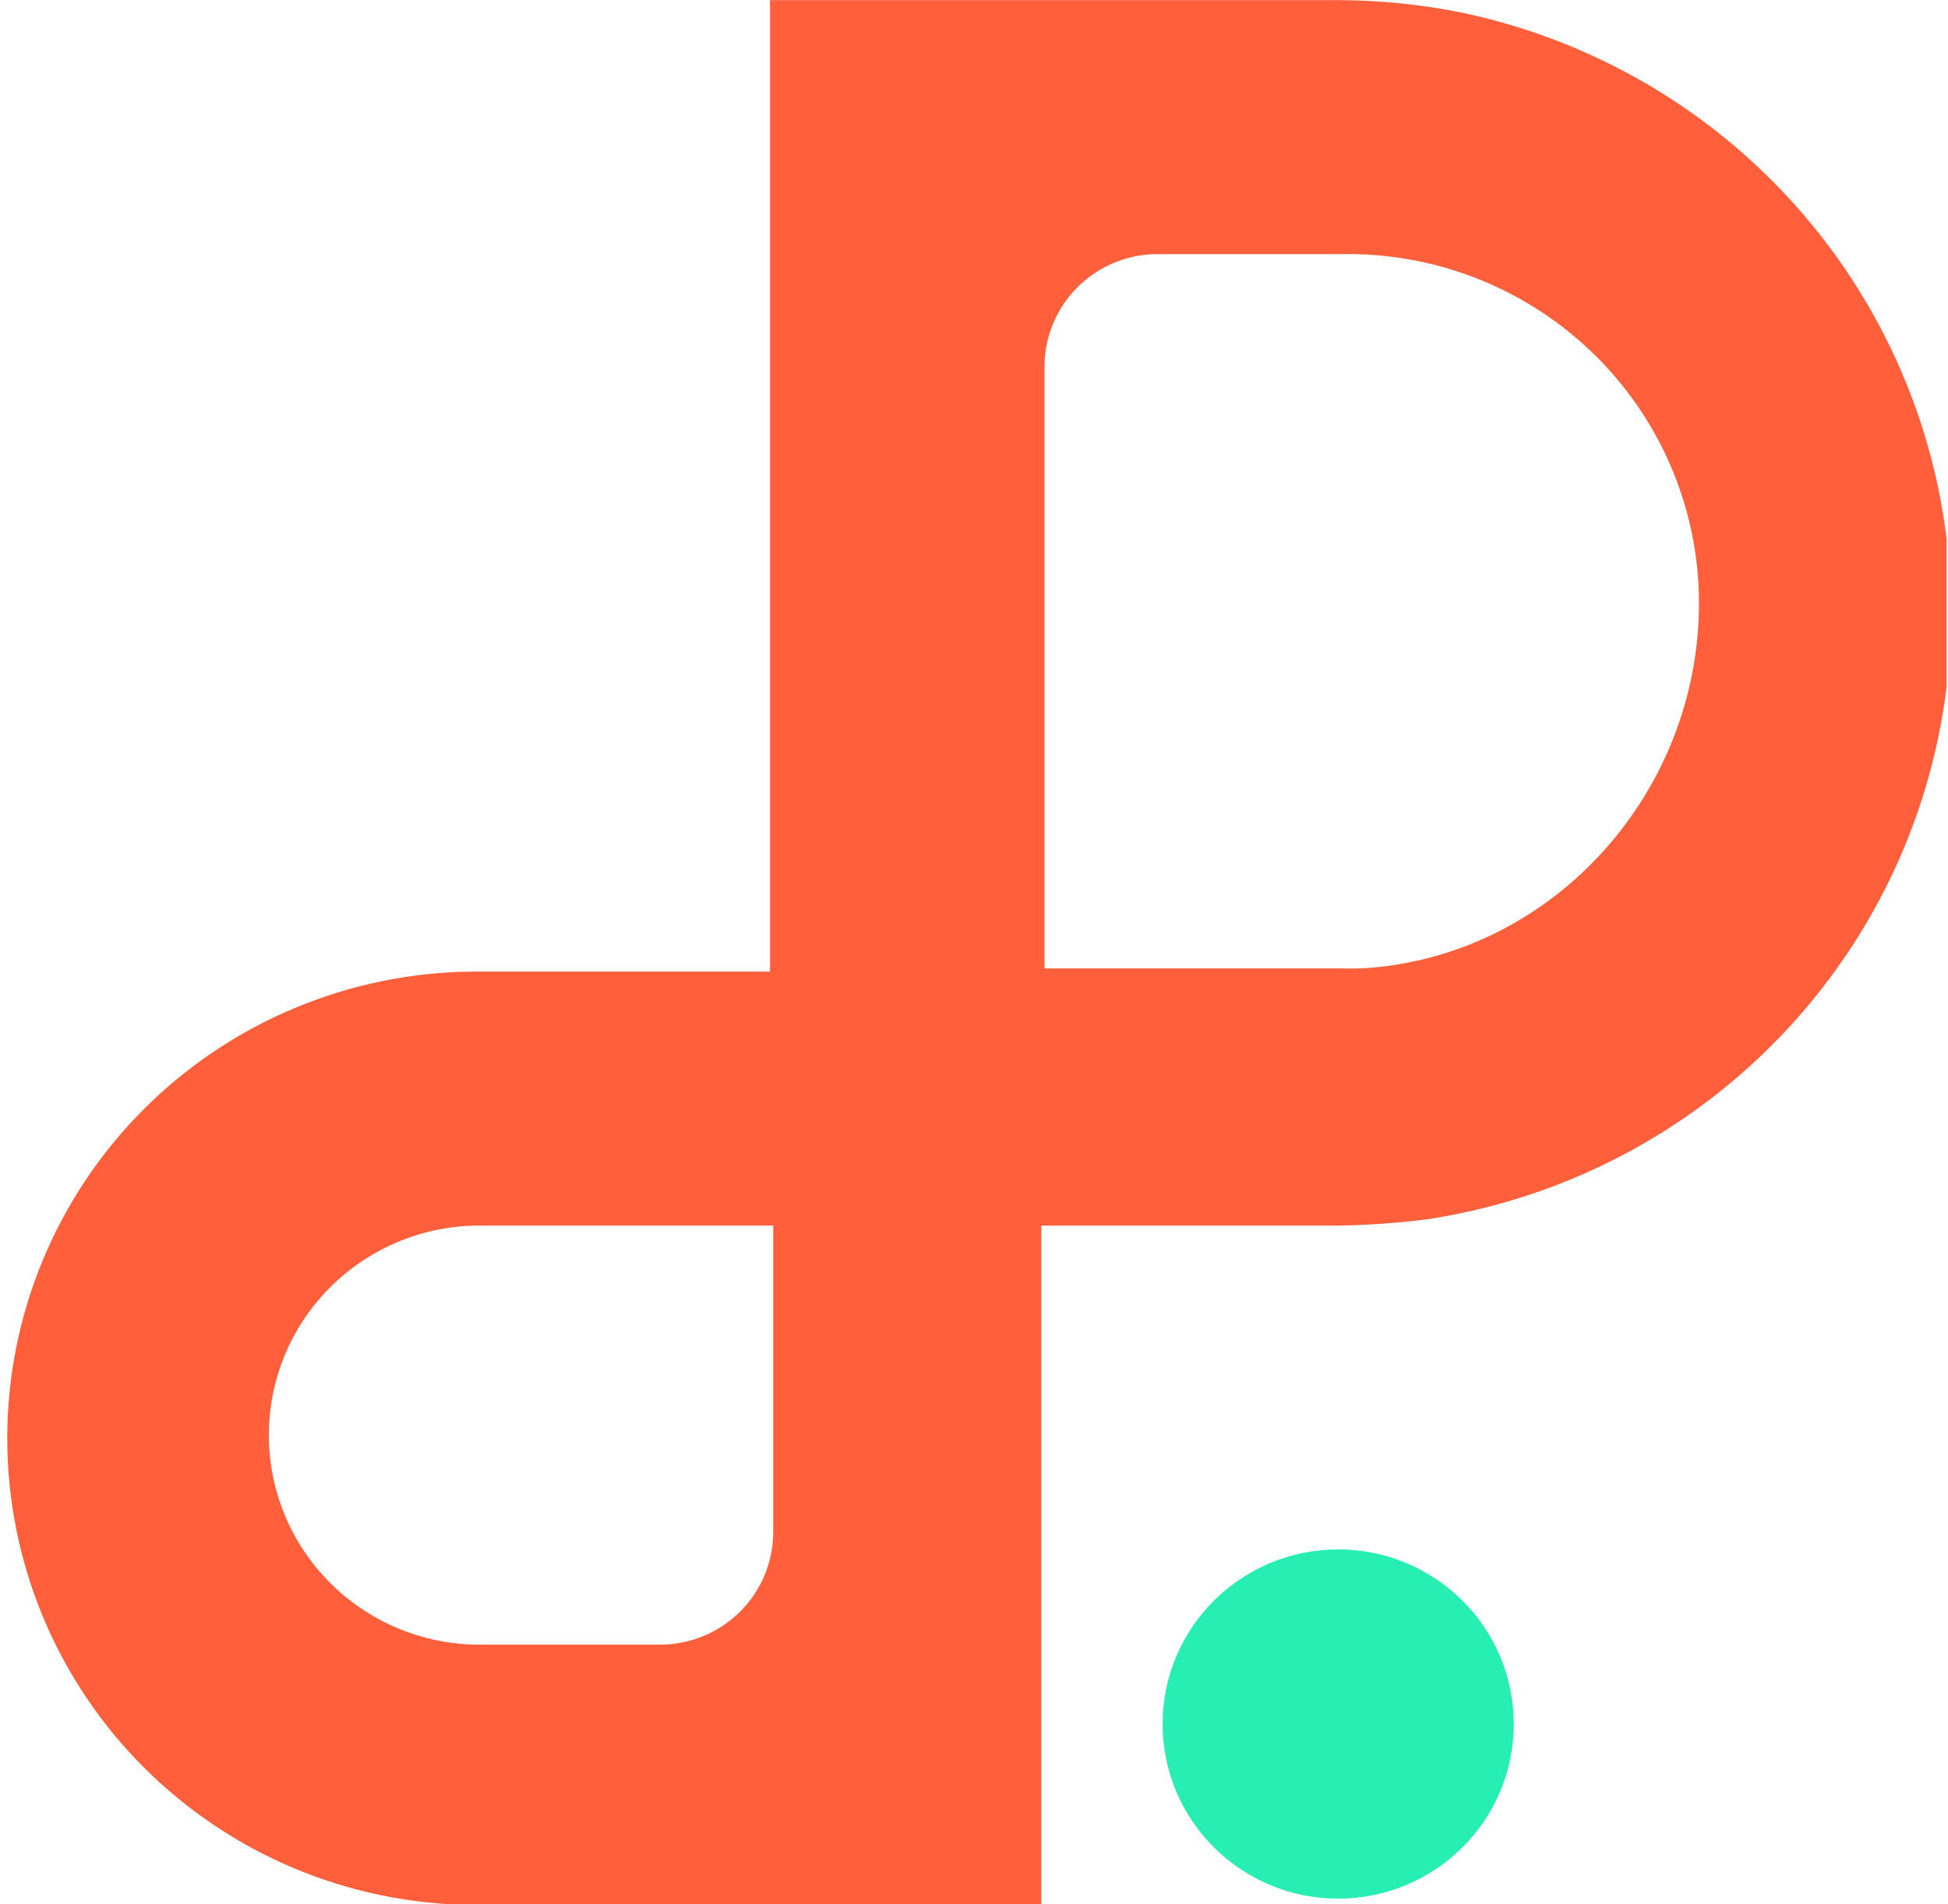 <svg width="225" height="220" viewBox="0 0 225 220" fill="none" xmlns="http://www.w3.org/2000/svg">
<g clip-path="url(#clip0_139_12105)">
<path d="M168.946 1.48C164.215 0.518 159.397 0.027 154.567 0.013H88.937V112.244H54.647C40.341 112.347 26.656 118.073 16.576 128.173C6.496 138.273 0.84 151.928 0.84 166.159C0.84 180.39 6.496 194.044 16.576 204.144C26.656 214.244 40.341 219.97 54.647 220.074L89.306 220.441H120.277V141.585H154.567C158.02 141.536 161.467 141.291 164.891 140.851C181.372 138.342 196.448 130.163 207.491 117.737C218.535 105.311 224.848 89.426 225.331 72.848C225.813 56.269 220.435 40.047 210.132 27.007C199.829 13.966 185.255 4.933 168.946 1.48ZM89.306 141.585V177.162C89.264 180.553 87.891 183.794 85.48 186.192C83.069 188.59 79.811 189.956 76.401 189.997H55.016C48.627 189.9 42.533 187.308 38.049 182.778C33.566 178.249 31.053 172.148 31.053 165.792C31.053 159.435 33.566 153.335 38.049 148.805C42.533 144.276 48.627 141.683 55.016 141.585H89.306ZM160.835 111.511C158.885 111.816 156.909 111.939 154.936 111.878H120.646V42.191C120.688 38.8 122.062 35.559 124.473 33.161C126.884 30.762 130.142 29.396 133.551 29.355H154.936C160.387 29.255 165.801 30.249 170.856 32.278C175.912 34.307 180.504 37.33 184.359 41.164C188.213 44.998 191.251 49.566 193.292 54.595C195.331 59.624 196.33 65.01 196.231 70.431C195.862 90.971 180.745 108.577 160.835 111.511Z" fill="#FF603B"/>
<path d="M154.567 219.341C165.767 219.341 174.846 210.309 174.846 199.168C174.846 188.028 165.767 178.996 154.567 178.996C143.367 178.996 134.288 188.028 134.288 199.168C134.288 210.309 143.367 219.341 154.567 219.341Z" fill="#27EFB4"/>
</g>
<defs>
<clipPath id="clip0_139_12105">
<rect width="224" height="219.973" fill="white" transform="translate(0.84 0.013)"/>
</clipPath>
</defs>
</svg>
